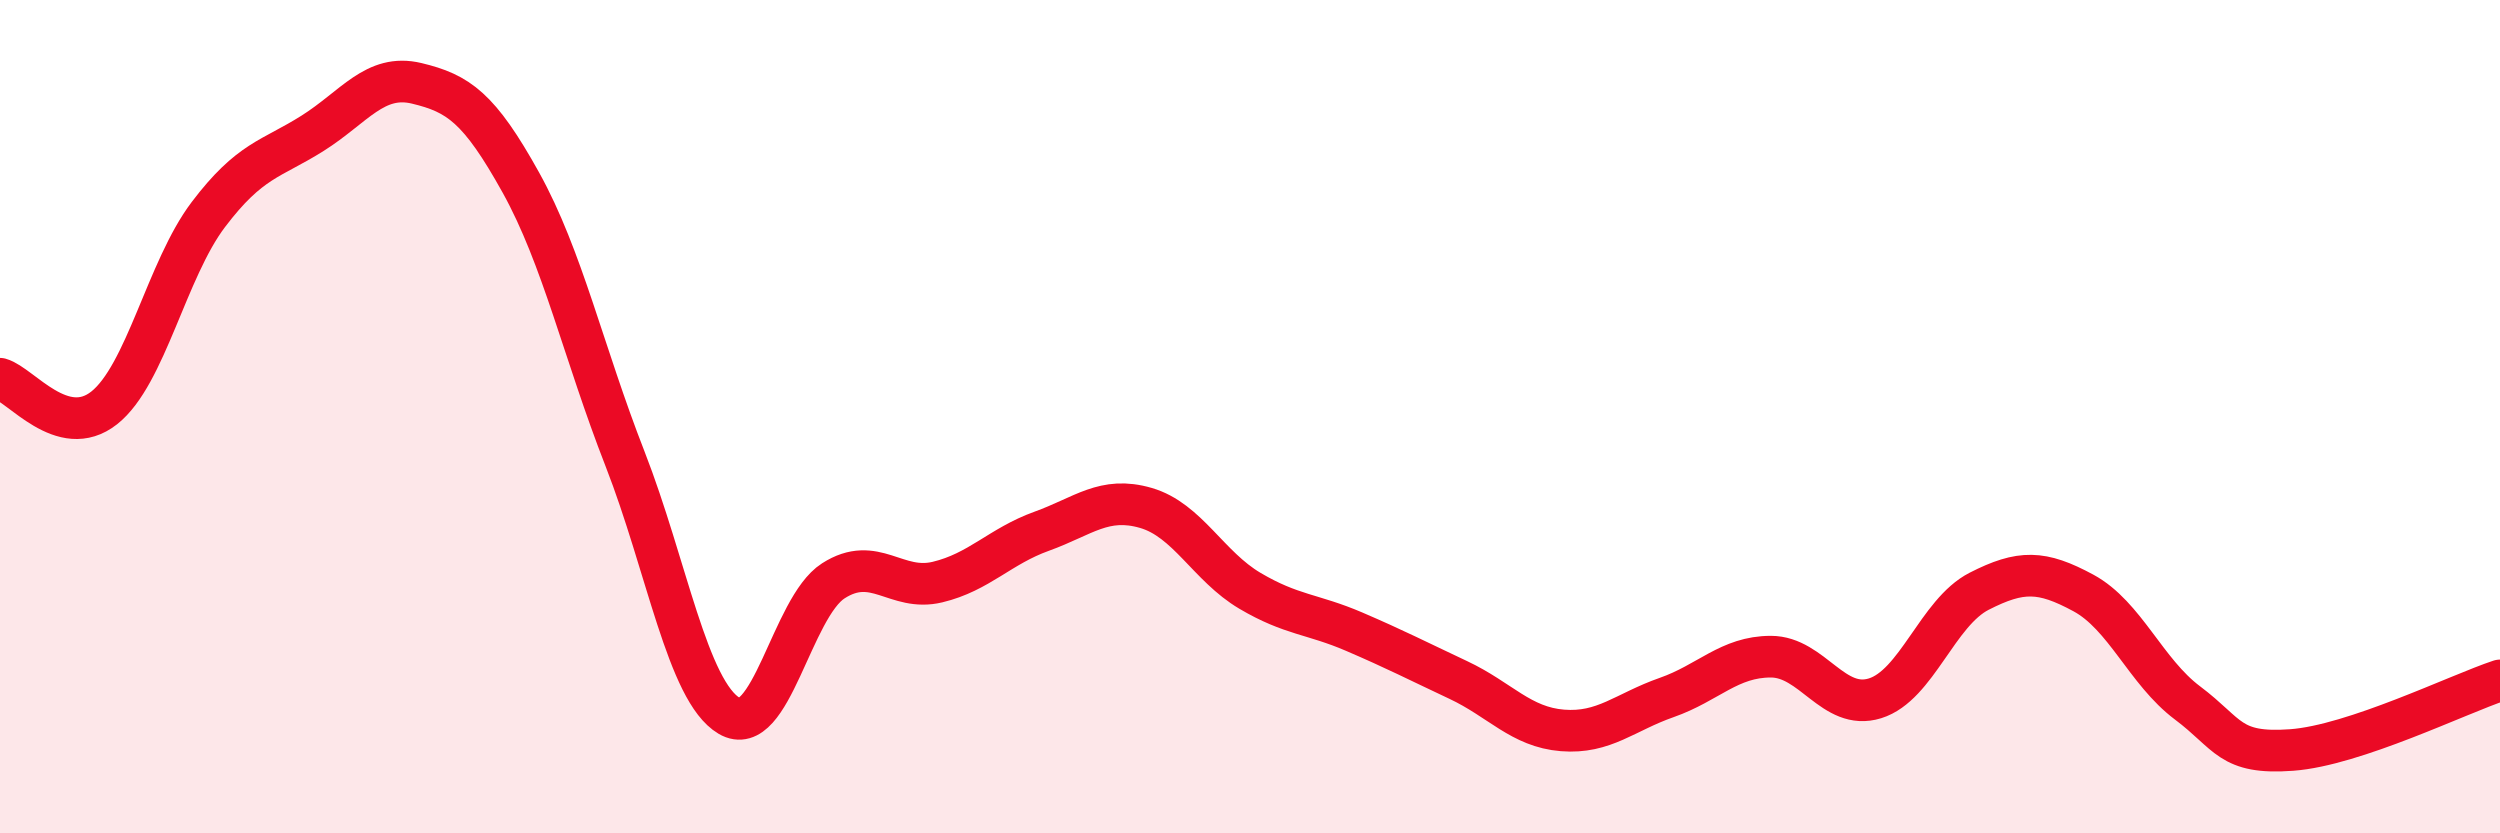 
    <svg width="60" height="20" viewBox="0 0 60 20" xmlns="http://www.w3.org/2000/svg">
      <path
        d="M 0,9.09 C 0.5,9.23 1.5,10.58 2.5,9.79 C 3.5,9 4,6.47 5,5.15 C 6,3.83 6.5,3.83 7.5,3.2 C 8.5,2.57 9,1.76 10,2 C 11,2.24 11.5,2.58 12.5,4.38 C 13.5,6.18 14,8.45 15,11.01 C 16,13.57 16.5,16.59 17.5,17.18 C 18.5,17.77 19,14.58 20,13.94 C 21,13.3 21.5,14.21 22.5,13.97 C 23.5,13.73 24,13.11 25,12.75 C 26,12.39 26.5,11.9 27.5,12.19 C 28.5,12.48 29,13.59 30,14.18 C 31,14.77 31.5,14.73 32.5,15.16 C 33.5,15.59 34,15.85 35,16.32 C 36,16.79 36.5,17.45 37.5,17.53 C 38.5,17.61 39,17.09 40,16.74 C 41,16.39 41.5,15.76 42.5,15.76 C 43.5,15.76 44,17.07 45,16.76 C 46,16.45 46.5,14.7 47.5,14.19 C 48.5,13.68 49,13.69 50,14.23 C 51,14.77 51.5,16.12 52.5,16.87 C 53.5,17.62 53.5,18.11 55,18 C 56.5,17.89 59,16.66 60,16.33L60 20L0 20Z"
        fill="#EB0A25"
        opacity="0.1"
        stroke-linecap="round"
        stroke-linejoin="round"
      />
      <path
        d="M 0,9.09 C 0.5,9.23 1.5,10.58 2.5,9.79 C 3.5,9 4,6.47 5,5.15 C 6,3.83 6.5,3.83 7.5,3.2 C 8.5,2.57 9,1.76 10,2 C 11,2.24 11.5,2.58 12.5,4.38 C 13.5,6.18 14,8.45 15,11.01 C 16,13.57 16.5,16.59 17.5,17.18 C 18.5,17.77 19,14.58 20,13.94 C 21,13.3 21.5,14.21 22.5,13.97 C 23.5,13.73 24,13.11 25,12.75 C 26,12.39 26.5,11.9 27.5,12.19 C 28.5,12.48 29,13.59 30,14.18 C 31,14.77 31.5,14.73 32.5,15.16 C 33.5,15.59 34,15.85 35,16.32 C 36,16.79 36.5,17.45 37.5,17.53 C 38.5,17.61 39,17.09 40,16.74 C 41,16.39 41.5,15.76 42.5,15.76 C 43.5,15.76 44,17.07 45,16.76 C 46,16.45 46.5,14.7 47.5,14.19 C 48.5,13.68 49,13.69 50,14.23 C 51,14.77 51.5,16.12 52.5,16.87 C 53.5,17.62 53.5,18.11 55,18 C 56.5,17.89 59,16.66 60,16.33"
        stroke="#EB0A25"
        stroke-width="1"
        fill="none"
        stroke-linecap="round"
        stroke-linejoin="round"
      />
    </svg>
  